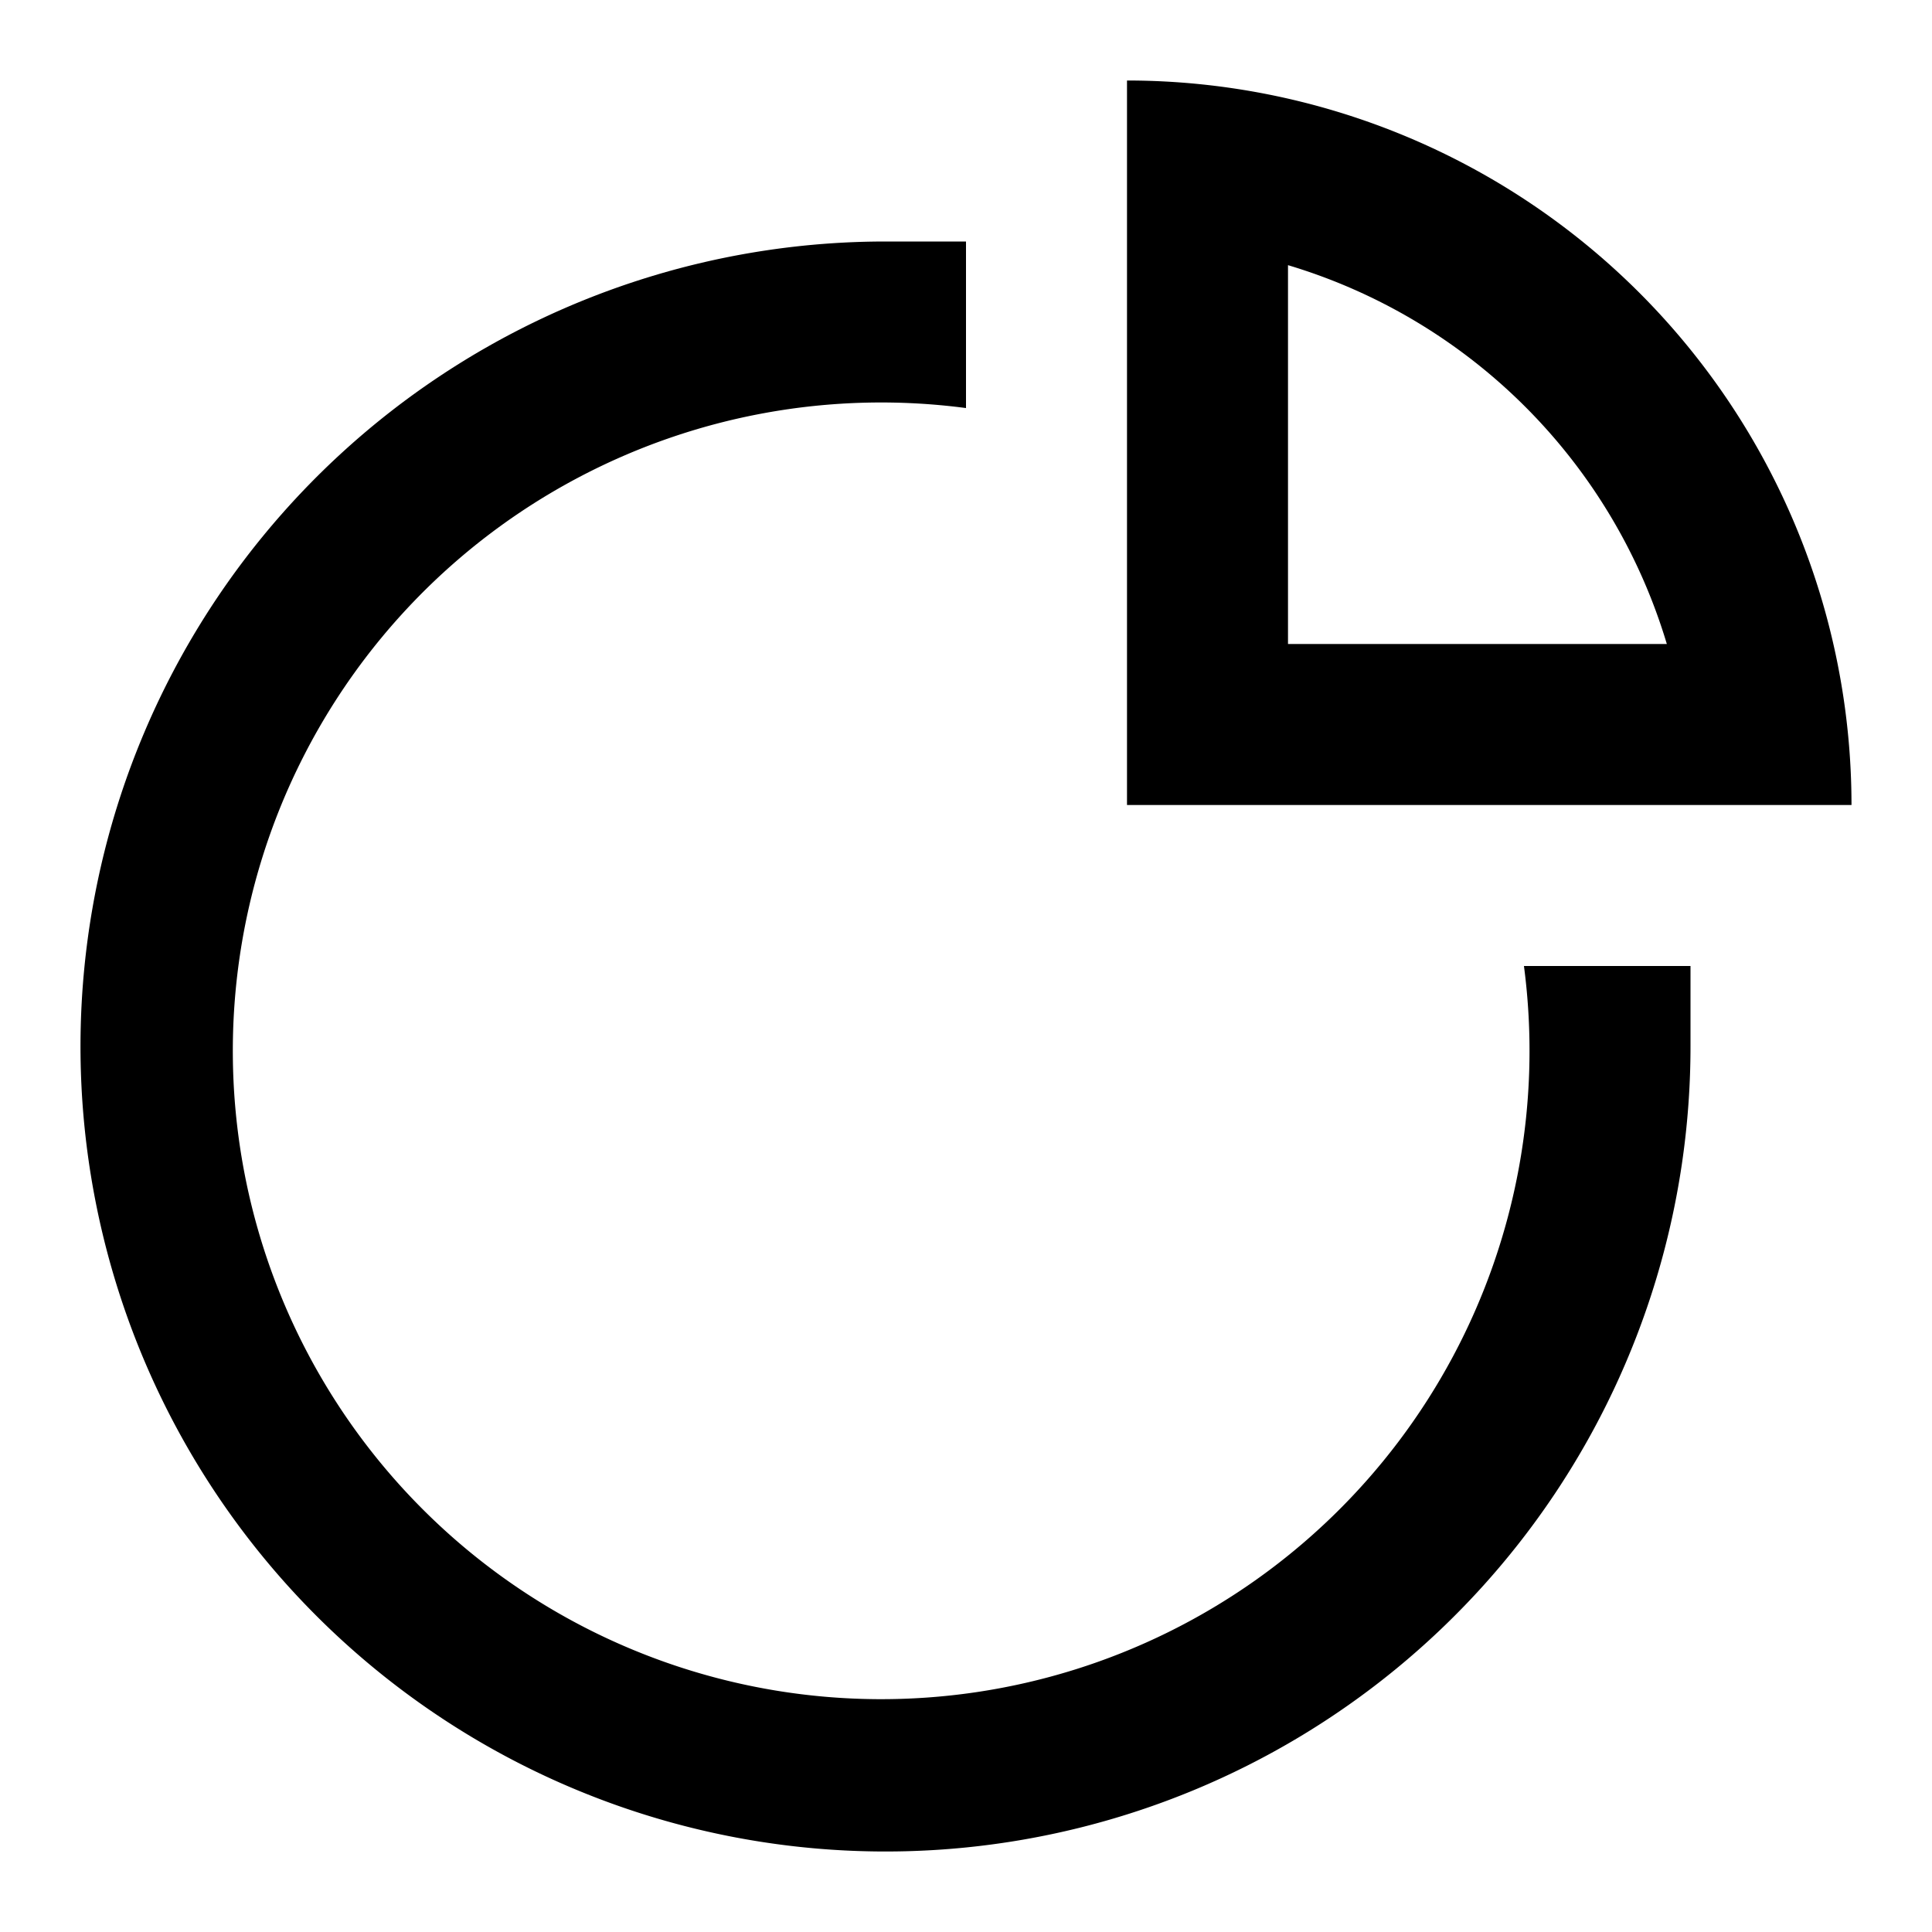 <svg xmlns="http://www.w3.org/2000/svg" viewBox="0 0 24 24"><path d="M18.931,12A8.054,8.054,0,1,1,12,5.069V3H11A10,10,0,1,0,21,13V12Z"/><path d="M20.364,3.636A9.003,9.003,0,0,0,14,1v9h9A9.003,9.003,0,0,0,20.364,3.636ZM16,3.294A7.01,7.01,0,0,1,20.706,8H16Z"/></svg>